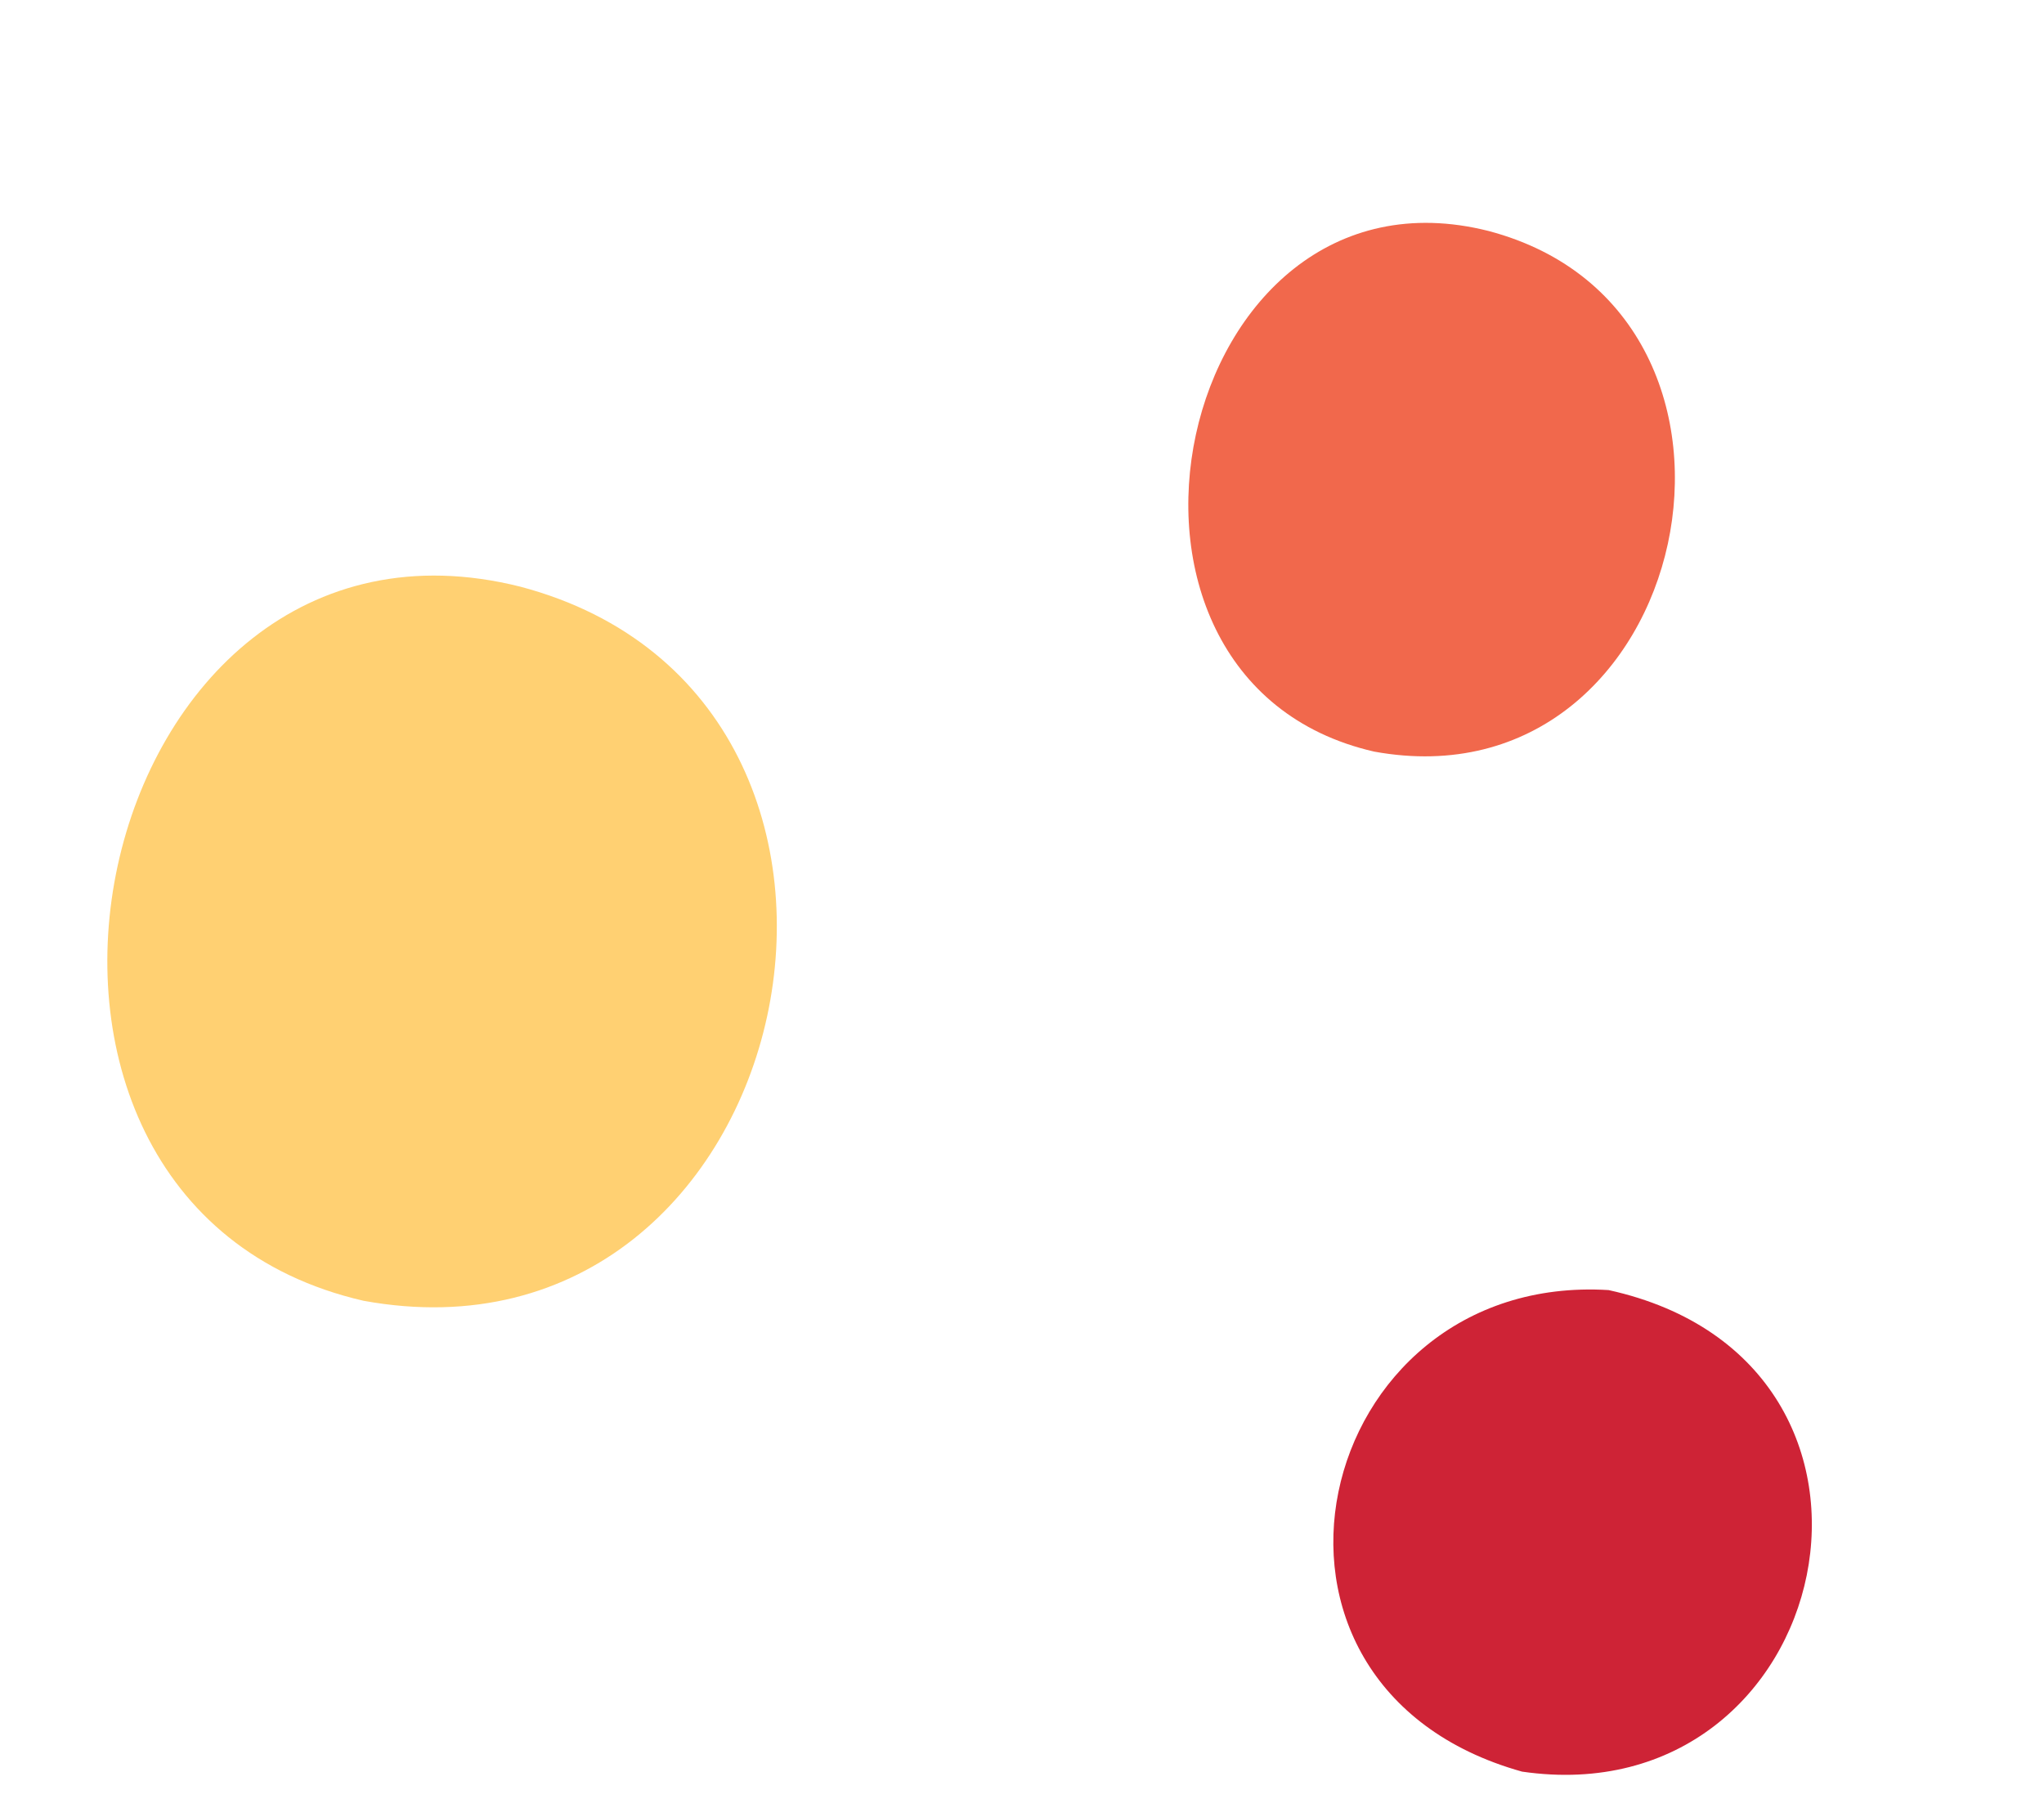 <svg width="99" height="88" viewBox="0 0 99 88" fill="none" xmlns="http://www.w3.org/2000/svg">
<path d="M66.558 36.398C51.381 32.929 56.858 7.334 72.099 11.186C87.159 15.162 82.035 39.219 66.558 36.398Z" fill="#F1684C"/>
<path d="M17.606 62.992C-3.29 58.193 4.216 23.138 25.209 28.412C45.919 33.9 38.892 66.874 17.606 62.992Z" fill="#FFD072"/>
<path d="M77.91 62.474C93.875 65.981 88.94 88.005 73.721 85.794C58.82 81.631 63.508 61.599 77.91 62.474Z" fill="#CE2336"/>
</svg>
